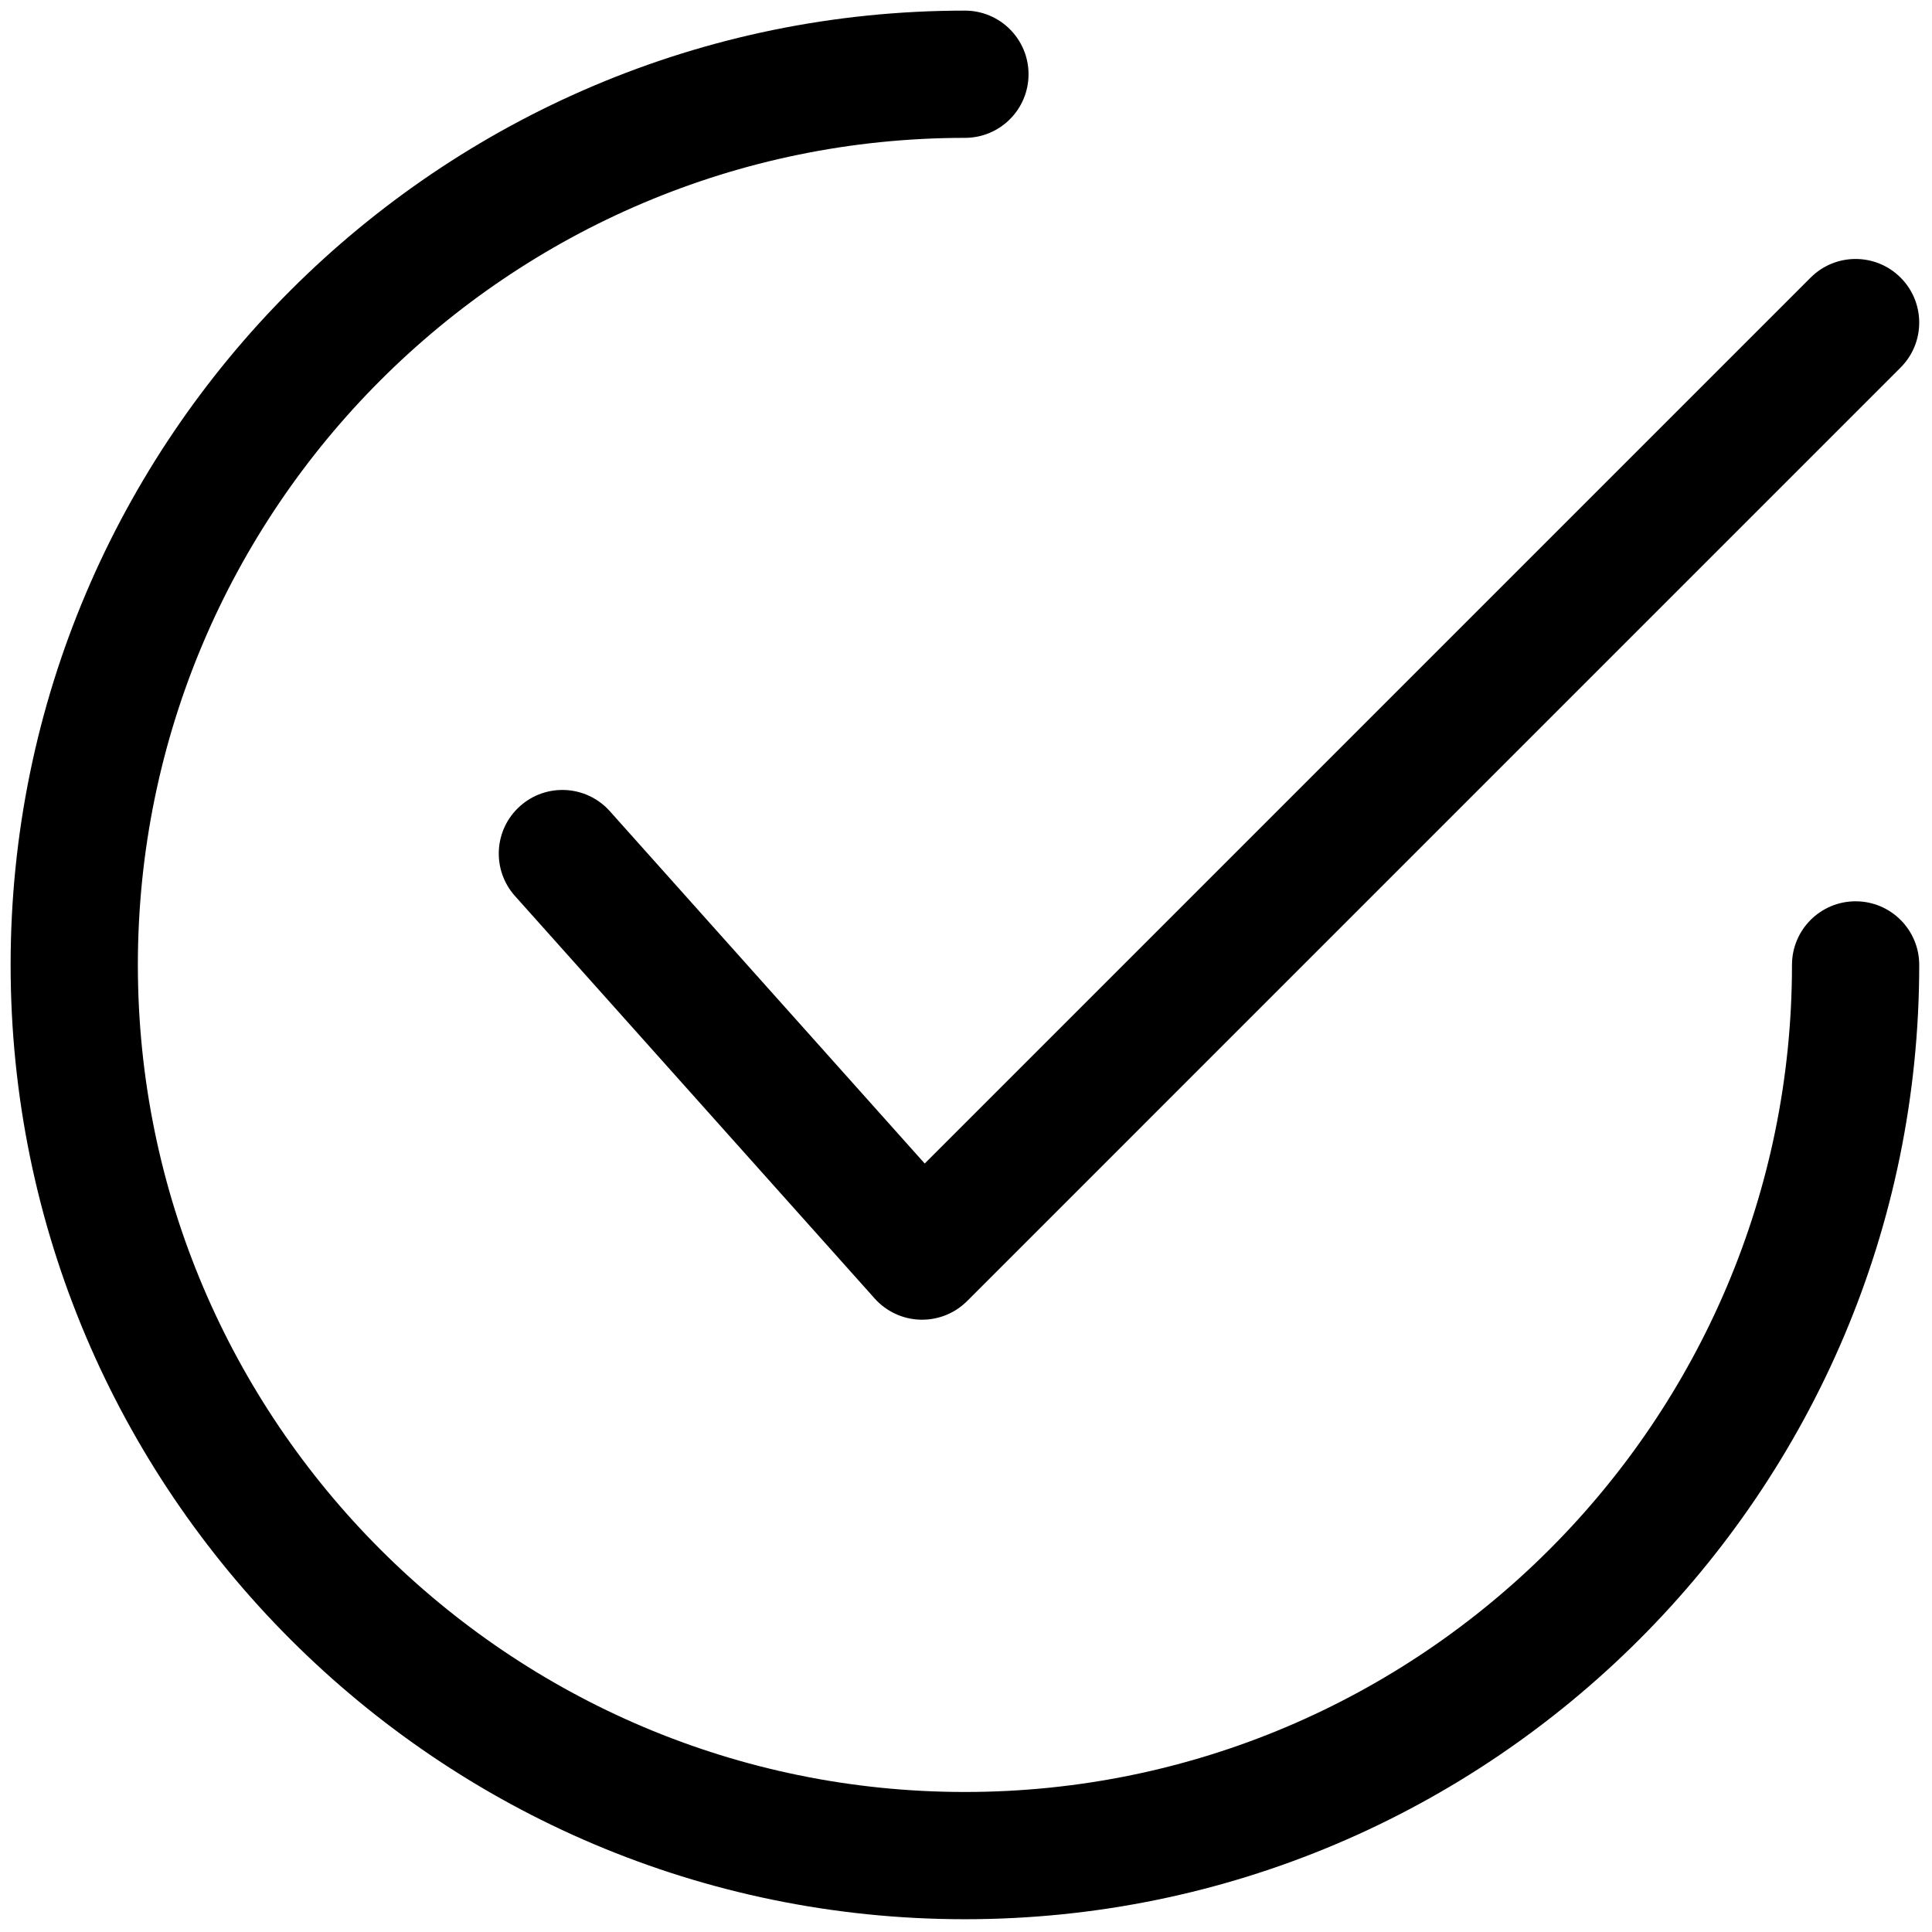 <svg xml:space="preserve" viewBox="0 0 256 256" height="256" width="256" version="1.1" xmlns:xlink="http://www.w3.org/1999/xlink" xmlns="http://www.w3.org/2000/svg">

<defs>
</defs>
<g transform="translate(1.407 1.407) scale(2.81 2.81)" style="stroke: none; stroke-width: 0; stroke-dasharray: none; stroke-linecap: butt; stroke-linejoin: miter; stroke-miterlimit: 10; fill: none; fill-rule: nonzero; opacity: 1;">
	<path stroke-linecap="round" transform="matrix(1 0 0 1 0 0)" style="stroke: none; stroke-width: 1; stroke-dasharray: none; stroke-linecap: butt; stroke-linejoin: miter; stroke-miterlimit: 10; fill: rgb(0,0,0); fill-rule: nonzero; opacity: 1;" d="M 42.981 61.73 c -0.028 0 -0.056 0 -0.084 -0.001 c -0.825 -0.023 -1.604 -0.385 -2.153 -1 l -16.962 -18.98 c -1.104 -1.235 -0.998 -3.132 0.238 -4.236 c 1.235 -1.105 3.131 -0.998 4.236 0.238 l 14.848 16.614 L 84.879 12.59 c 1.172 -1.172 3.07 -1.172 4.242 0 c 1.172 1.171 1.172 3.071 0 4.242 L 45.102 60.852 C 44.539 61.415 43.775 61.73 42.981 61.73 z"></path>
	<path stroke-linecap="round" transform="matrix(1 0 0 1 0 0)" style="stroke: none; stroke-width: 1; stroke-dasharray: none; stroke-linecap: butt; stroke-linejoin: miter; stroke-miterlimit: 10; fill: rgb(0,0,0); fill-rule: nonzero; opacity: 1;" d="M 45 90 C 20.187 90 0 69.813 0 45 C 0 20.187 20.187 0 45 0 c 1.657 0 3 1.343 3 3 s -1.343 3 -3 3 C 23.495 6 6 23.495 6 45 s 17.495 39 39 39 s 39 -17.495 39 -39 c 0 -1.657 1.343 -3 3 -3 s 3 1.343 3 3 C 90 69.813 69.813 90 45 90 z"></path>
</g>
</svg>